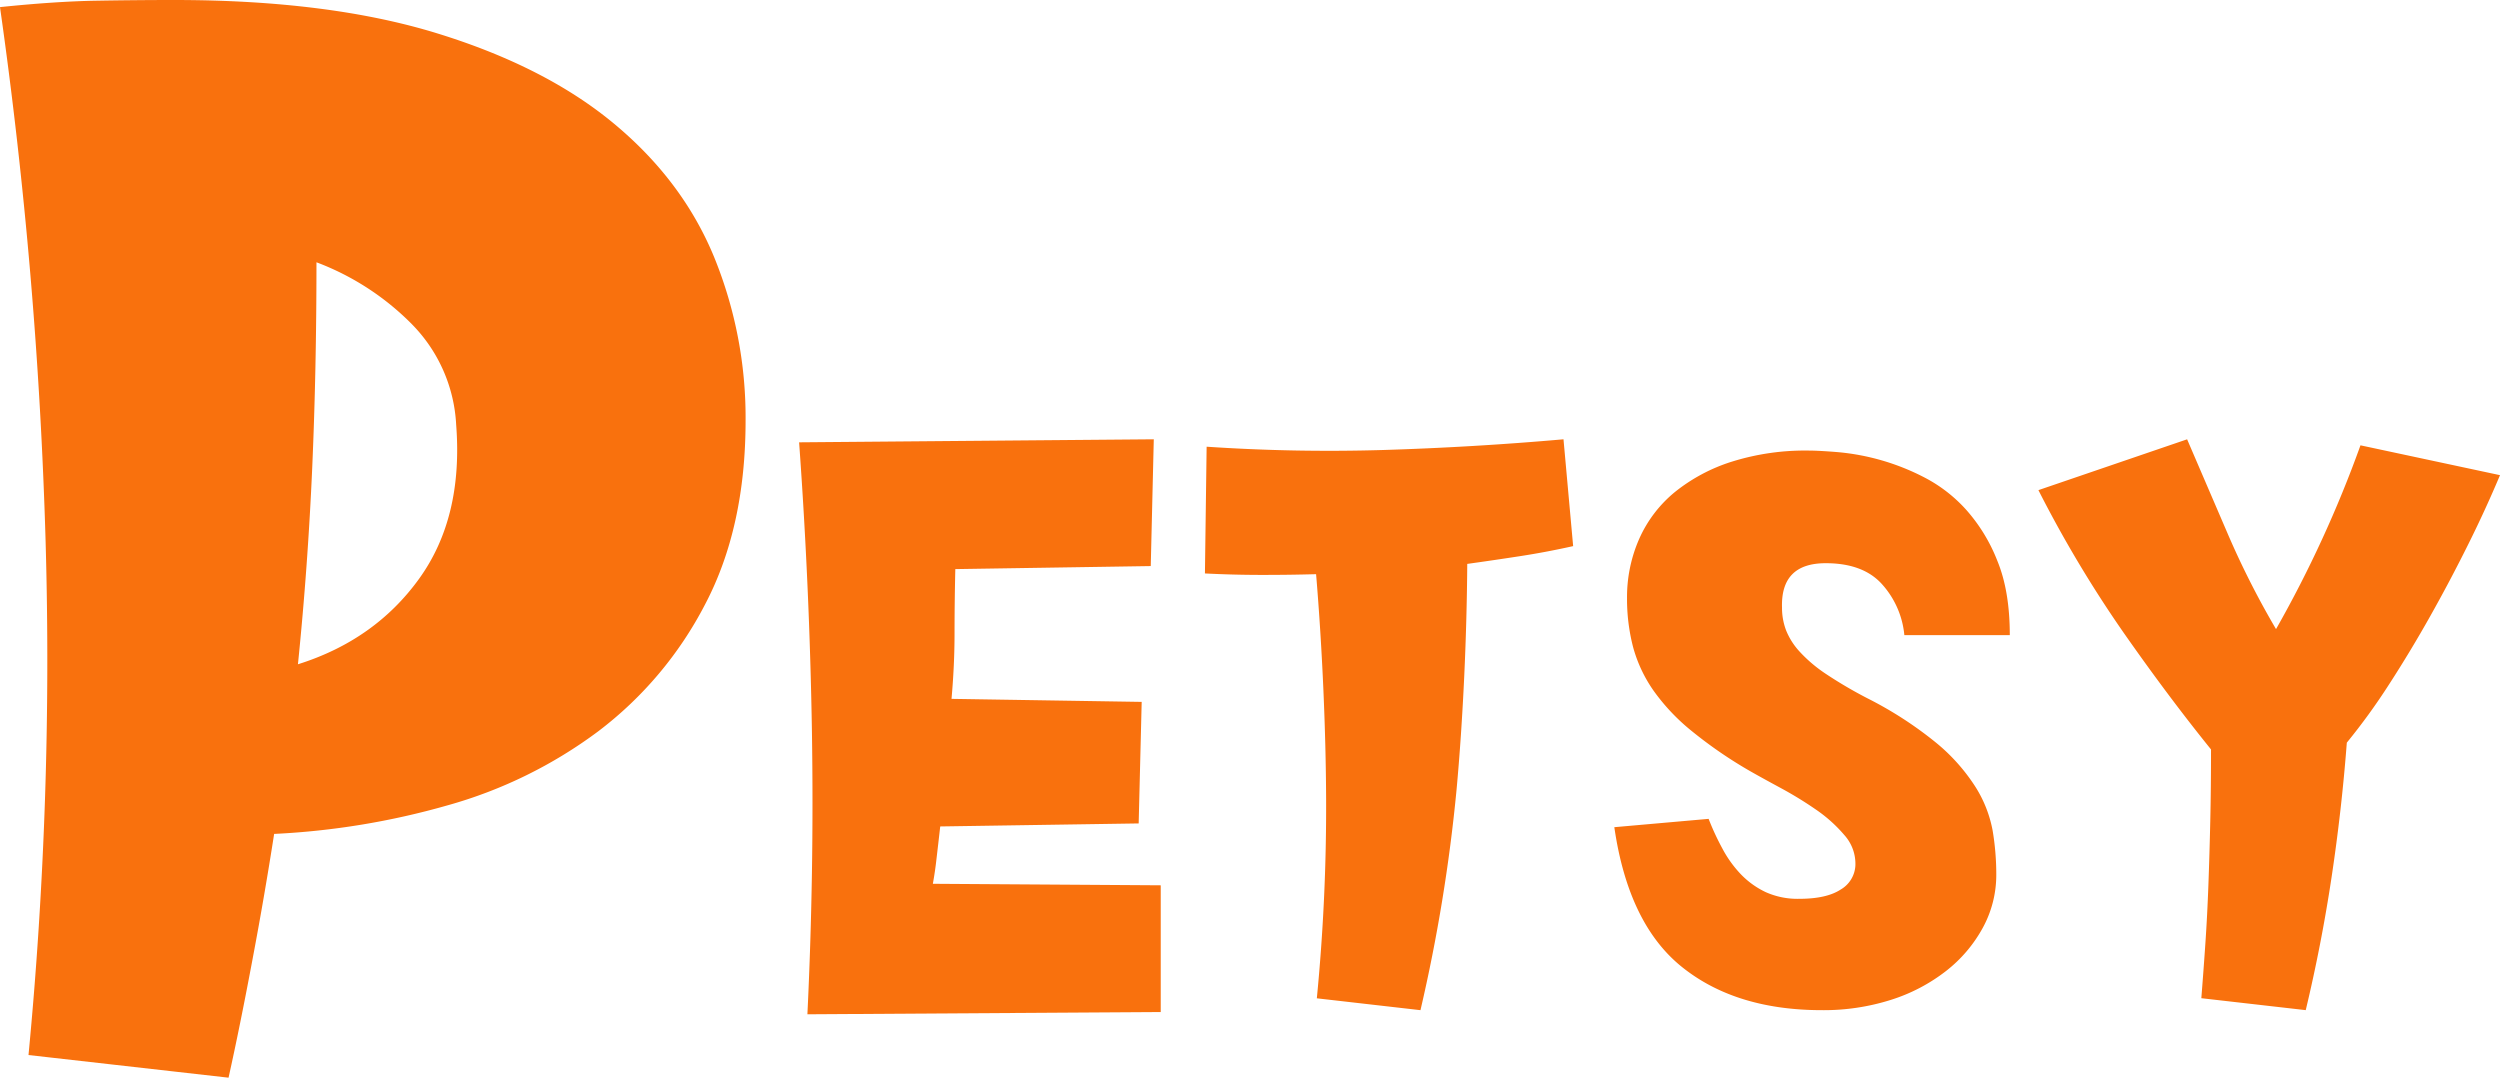 <svg xmlns="http://www.w3.org/2000/svg" fill="none" viewBox="0 0 256 111"><path fill="#F9710D" fill-rule="evenodd" d="M9.855.072C7.082.119 3.797.338 0 .728a489.936 489.936 0 0 1 4.673 54.828 424.758 424.758 0 0 1-1.754 52.479l20.484 2.319c.78-3.502 1.607-7.589 2.482-12.261a398.573 398.573 0 0 0 2.187-12.7A78.166 78.166 0 0 0 45.8 82.475a46.88 46.88 0 0 0 15.464-7.592A38.47 38.47 0 0 0 72.2 61.89c2.765-5.26 4.148-11.536 4.148-18.828a43.505 43.505 0 0 0-3.213-16.716c-2.137-5.205-5.543-9.754-10.217-13.646-4.672-3.895-10.707-6.985-18.104-9.27C37.417 1.142 28.415 0 17.81 0c-2.53 0-5.181.024-7.955.072Zm32.33 33.134a15.807 15.807 0 0 1 4.527 10.292c.49 6.324-.775 11.58-3.795 15.766s-7.156 7.106-12.408 8.758a350.726 350.726 0 0 0 1.46-20.073c.291-6.666.437-13.696.437-21.091a27.218 27.218 0 0 1 9.78 6.348Zm40.493 70.657c.463-9.585.617-19.23.464-28.936a531.004 531.004 0 0 0-1.313-29.633l36.318-.31-.31 12.982-20.012.31a283.29 283.29 0 0 0-.08 6.604c0 2.14-.102 4.367-.309 6.683l19.473.31-.309 12.446-20.321.309c-.101.913-.227 1.994-.372 3.234l-.006.047a36.967 36.967 0 0 1-.377 2.591l23.335.155v12.978l-36.18.23Zm40.881-58.12a187.33 187.33 0 0 0 18.006.339 322.331 322.331 0 0 0 18.537-1.098l.988 10.938c-1.823.407-3.63.75-5.423 1.026-1.793.277-3.6.542-5.42.796-.049 7.38-.419 15.792-1.098 23.146a171.615 171.615 0 0 1-3.692 22.551l-10.613-1.214c.661-6.78.978-13.587.95-20.398-.026-6.92-.377-15.297-1.026-23.033a189.2 189.2 0 0 1-5.657.075c-1.901-.002-3.81-.052-5.726-.15l.174-12.978Zm52.825 41.17a26.288 26.288 0 0 1-1.422-3.062l-9.655.853c.961 6.617 3.276 11.395 6.947 14.332 3.671 2.937 8.443 4.405 14.314 4.405a22.768 22.768 0 0 0 7.053-1.052 18.002 18.002 0 0 0 5.657-2.961 14.263 14.263 0 0 0 3.772-4.443 11.294 11.294 0 0 0 1.369-5.431 27.023 27.023 0 0 0-.377-4.526 12.699 12.699 0 0 0-1.762-4.462 19.286 19.286 0 0 0-3.986-4.48 38.887 38.887 0 0 0-7.098-4.595 44.815 44.815 0 0 1-4.255-2.504 14.49 14.49 0 0 1-2.64-2.24 7.108 7.108 0 0 1-1.407-2.203 6.448 6.448 0 0 1-.415-2.316c-.1-3.037 1.392-4.556 4.477-4.556 2.583 0 4.519.734 5.809 2.203a9.037 9.037 0 0 1 2.24 5.163h10.798c0-3-.422-5.53-1.267-7.588a17.356 17.356 0 0 0-3.191-5.24 15.073 15.073 0 0 0-4.326-3.34 23.817 23.817 0 0 0-8.886-2.576c-1.29-.103-2.267-.156-2.923-.156a25.068 25.068 0 0 0-7.856 1.132 17.859 17.859 0 0 0-5.846 3.115 13.015 13.015 0 0 0-3.648 4.783 14.791 14.791 0 0 0-1.252 6.076 19.607 19.607 0 0 0 .608 4.97 14.312 14.312 0 0 0 2.089 4.482 20.861 20.861 0 0 0 3.953 4.182 44.89 44.89 0 0 0 6.11 4.175c.809.458 1.821 1.015 3.036 1.671a38.292 38.292 0 0 1 3.53 2.165 14.697 14.697 0 0 1 2.927 2.622 4.406 4.406 0 0 1 1.131 3.111 3.013 3.013 0 0 1-1.508 2.467c-.963.633-2.38.95-4.251.95a7.96 7.96 0 0 1-3.417-.682 8.683 8.683 0 0 1-2.546-1.826 11.817 11.817 0 0 1-1.886-2.617ZM256 48.659a121.393 121.393 0 0 1-3.213 7 160.814 160.814 0 0 1-3.904 7.385 130.583 130.583 0 0 1-4.243 7.038 64.825 64.825 0 0 1-4.326 5.967 189.285 189.285 0 0 1-1.566 13.811 163.029 163.029 0 0 1-2.64 13.578l-10.692-1.222a467.8 467.8 0 0 0 .418-5.657c.129-1.886.23-3.866.306-5.93.075-2.062.139-4.246.192-6.543.053-2.297.076-4.741.076-7.343-2.925-3.624-5.895-7.591-8.913-11.904a123.244 123.244 0 0 1-8.761-14.649l15.226-5.205 4.096 9.527a87.436 87.436 0 0 0 5.009 9.909 120.238 120.238 0 0 0 4.707-9.18 120.55 120.55 0 0 0 3.941-9.64L256 48.657Z" clip-rule="evenodd"/></svg>